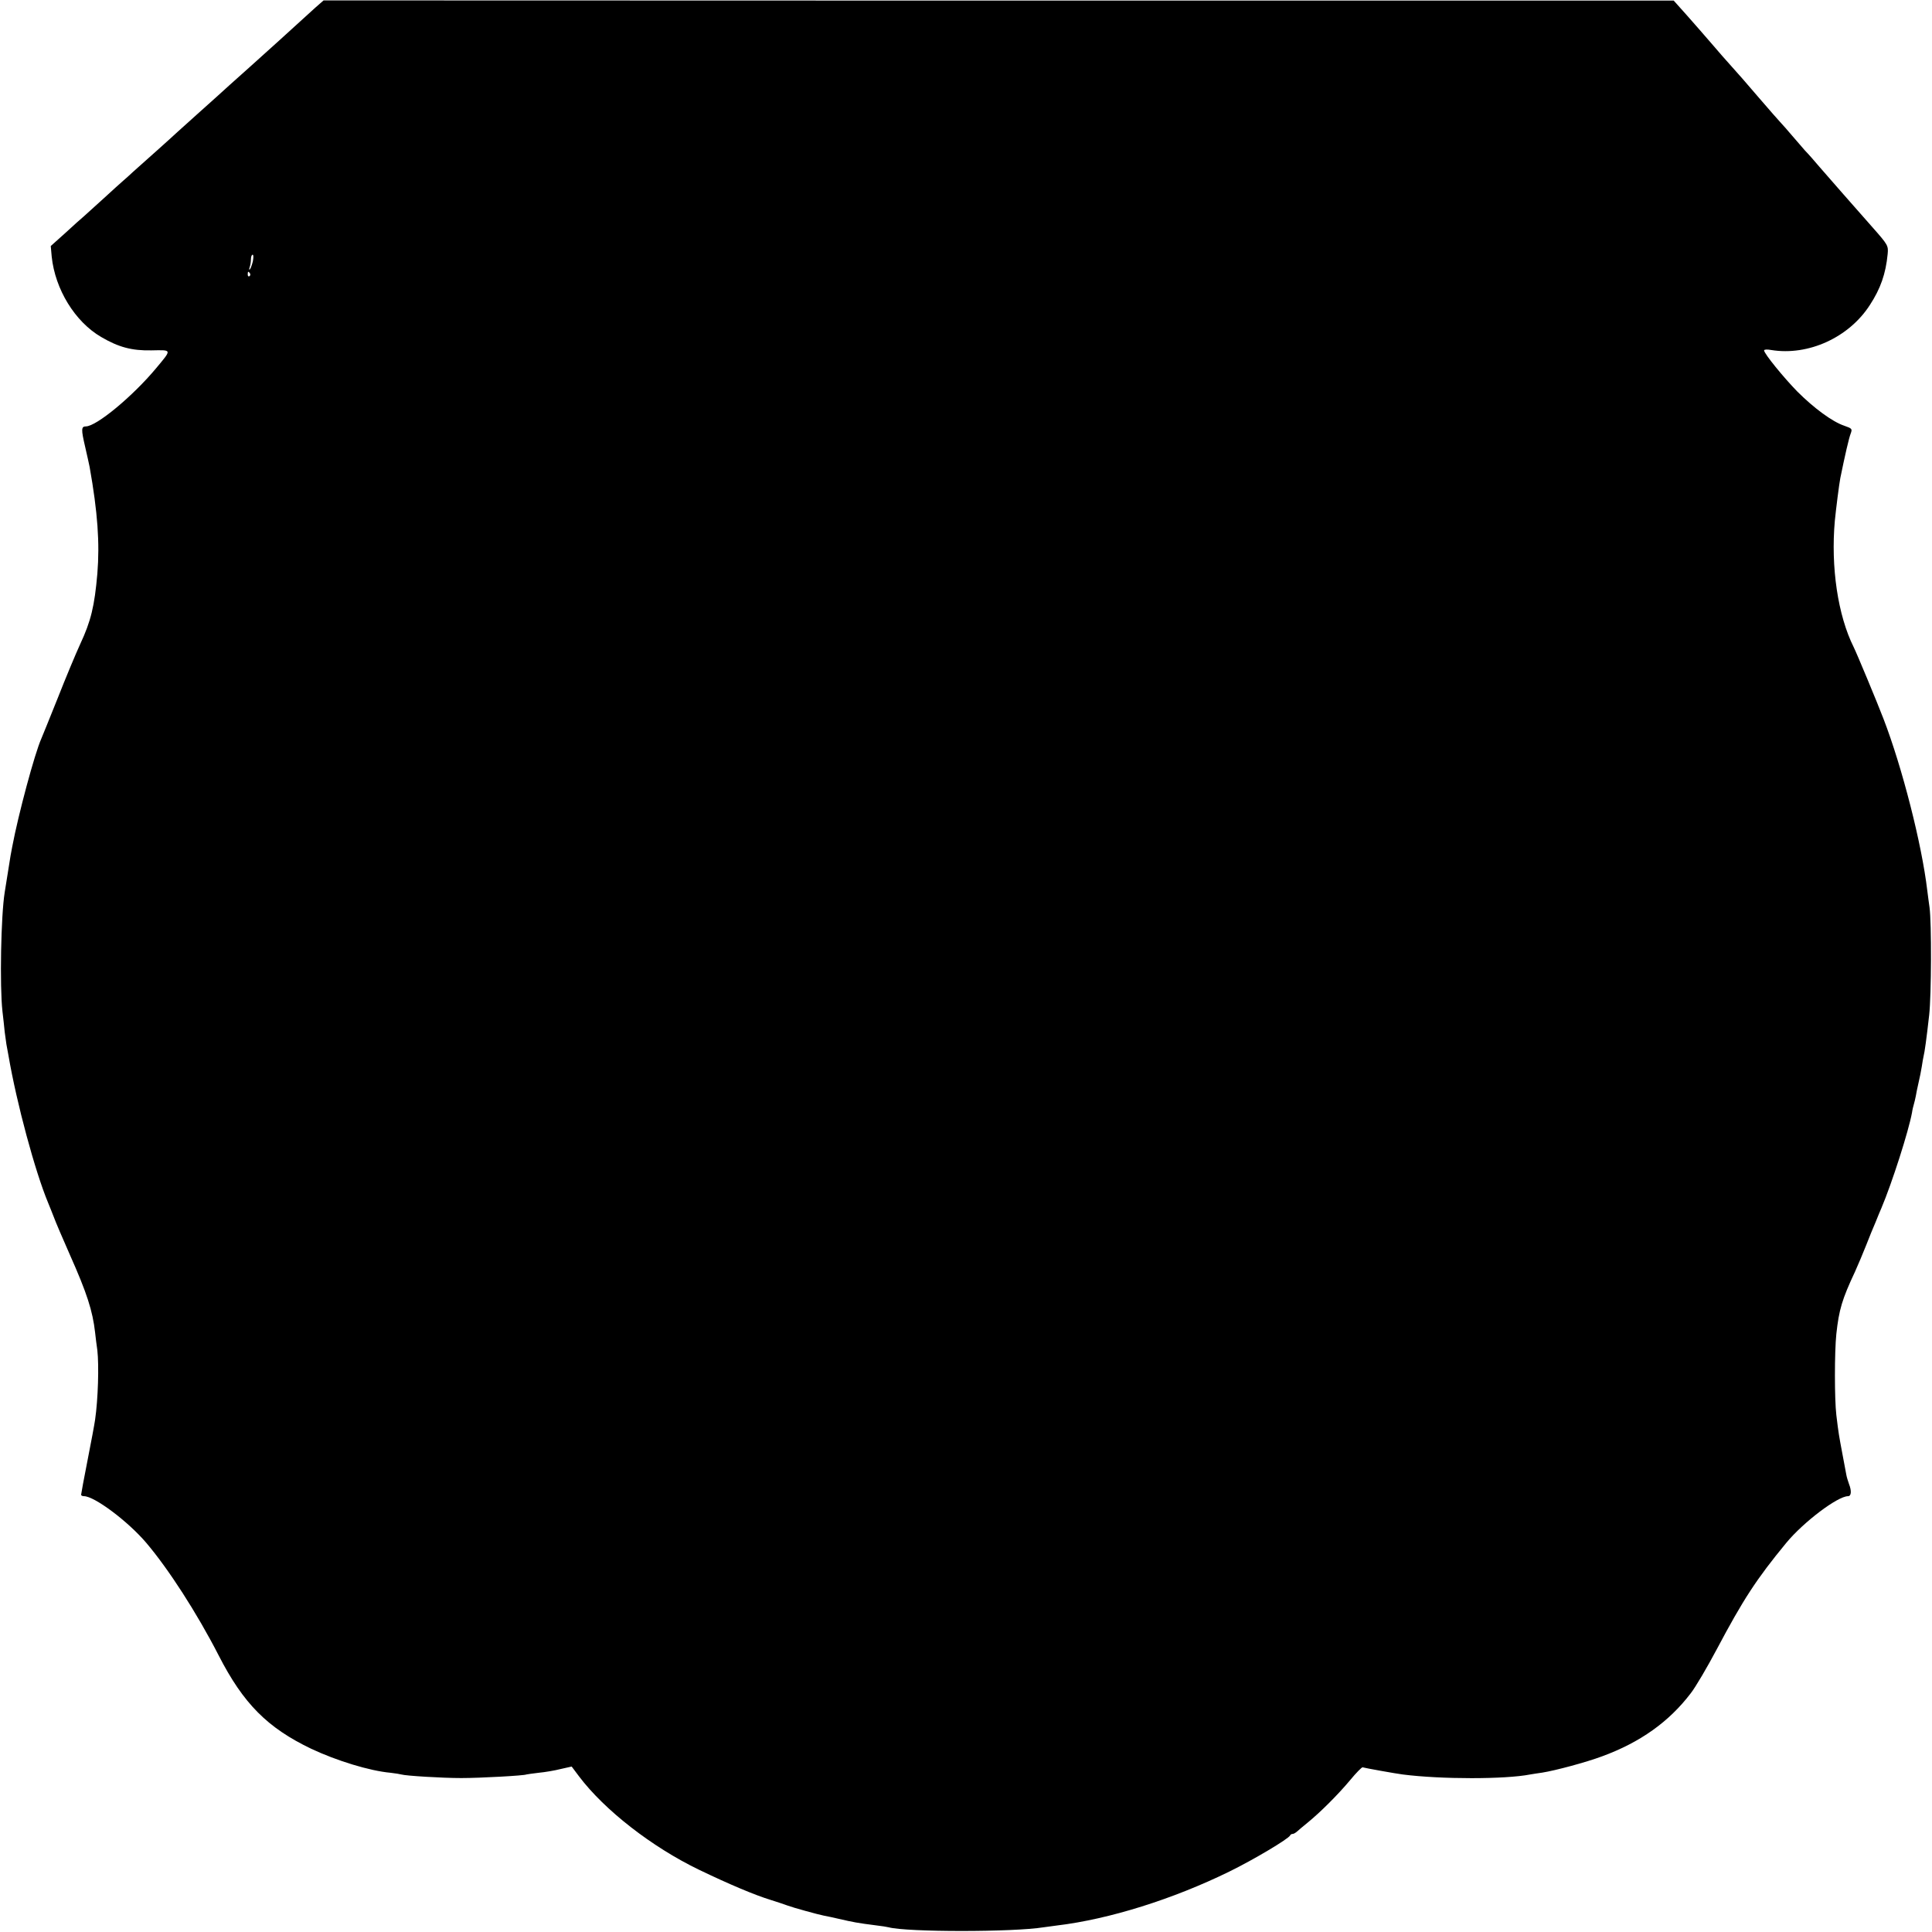 <?xml version="1.0" standalone="no"?>
<!DOCTYPE svg PUBLIC "-//W3C//DTD SVG 20010904//EN"
 "http://www.w3.org/TR/2001/REC-SVG-20010904/DTD/svg10.dtd">
<svg version="1.0" xmlns="http://www.w3.org/2000/svg"
 width="1024pt" height="1024pt" viewBox="0 0 1024 1024"
 preserveAspectRatio="xMidYMid meet">
<g transform="translate(0,1024) scale(0.1,-0.1)"
fill="#000000" stroke="none">
<path d="M1674 10202 c-99 -91 -303 -275 -350 -317 -54 -48 -170 -152 -178
-160 -6 -5 -54 -48 -106 -95 -52 -47 -97 -87 -100 -90 -3 -3 -50 -46 -105 -95
-55 -49 -113 -101 -130 -116 -16 -15 -39 -36 -51 -46 -12 -10 -59 -53 -105
-95 -46 -42 -94 -85 -105 -95 -12 -10 -56 -49 -98 -88 l-77 -69 5 -56 c18
-173 123 -345 262 -426 92 -54 162 -73 266 -71 111 2 110 7 26 -94 -124 -149
-317 -309 -373 -309 -25 0 -25 -17 -4 -107 11 -48 22 -97 24 -108 43 -241 54
-404 41 -565 -15 -173 -34 -252 -91 -374 -23 -50 -77 -179 -119 -286 -43 -107
-82 -204 -87 -215 -35 -78 -122 -402 -154 -572 -3 -16 -7 -37 -9 -48 -3 -17
-13 -79 -31 -194 -20 -123 -27 -498 -12 -631 4 -36 10 -85 12 -110 3 -24 7
-53 9 -65 2 -11 7 -38 11 -60 44 -256 141 -614 210 -780 7 -16 20 -50 30 -75
9 -25 48 -116 86 -202 90 -202 120 -296 133 -410 3 -27 8 -69 12 -95 9 -80 4
-258 -12 -368 -3 -22 -21 -119 -40 -215 -19 -96 -34 -178 -34 -182 0 -5 7 -8
15 -8 55 0 232 -132 330 -247 118 -139 268 -371 384 -597 131 -256 259 -384
491 -495 134 -63 309 -117 420 -127 25 -3 51 -7 57 -9 22 -7 215 -19 318 -19
100 0 335 13 345 19 3 1 32 5 65 9 33 3 86 12 117 20 l58 13 39 -52 c135 -179
387 -375 636 -495 160 -77 295 -134 380 -160 39 -12 79 -26 90 -30 26 -10 163
-48 195 -54 14 -2 48 -10 75 -16 78 -18 98 -22 200 -35 28 -3 57 -8 65 -10 97
-26 660 -26 821 0 13 2 47 6 74 10 274 33 612 139 910 285 129 63 315 174 323
192 2 5 8 8 14 8 5 0 15 6 23 13 7 6 32 28 56 47 65 53 159 146 225 225 32 39
62 69 66 68 12 -4 180 -34 213 -38 202 -26 543 -26 675 0 13 2 42 7 65 10 69
11 230 54 316 86 202 74 355 183 470 334 26 33 88 139 139 235 139 262 209
370 368 563 91 110 272 247 327 247 17 0 20 27 5 65 -5 14 -12 36 -14 48 -2
12 -12 63 -21 112 -18 96 -20 105 -32 205 -10 84 -10 334 0 430 14 128 30 183
99 330 16 36 43 99 59 140 16 41 39 98 51 125 11 28 24 59 29 70 58 137 145
410 163 508 2 15 7 35 10 45 3 9 7 28 10 42 2 14 9 46 15 73 6 26 14 64 17 85
3 20 7 44 9 52 6 23 16 95 30 220 12 108 13 489 2 570 -3 19 -8 60 -12 90 -29
246 -133 653 -232 910 -32 84 -142 348 -158 380 -84 168 -122 425 -100 670 6
61 23 196 29 226 24 118 46 214 55 236 9 25 8 27 -35 42 -62 21 -159 92 -249
182 -72 74 -175 200 -175 217 0 5 17 6 38 2 196 -32 412 66 523 239 56 86 84
165 94 270 4 44 2 48 -81 142 -96 108 -224 255 -279 318 -27 32 -62 72 -78 88
-15 17 -46 53 -70 81 -23 27 -49 57 -58 66 -9 9 -62 70 -119 136 -56 66 -121
140 -144 165 -23 25 -70 79 -105 120 -35 41 -95 109 -132 151 l-68 76 -3578 0
-3578 1 -41 -36z m-334 -1348 c-5 -19 -12 -39 -16 -42 -4 -4 -4 1 -1 11 4 10
7 30 7 43 0 13 4 24 9 24 5 0 5 -15 1 -36z m-15 -63 c3 -5 2 -12 -3 -15 -5 -3
-9 1 -9 9 0 17 3 19 12 6z"/>
</g>
</svg>
